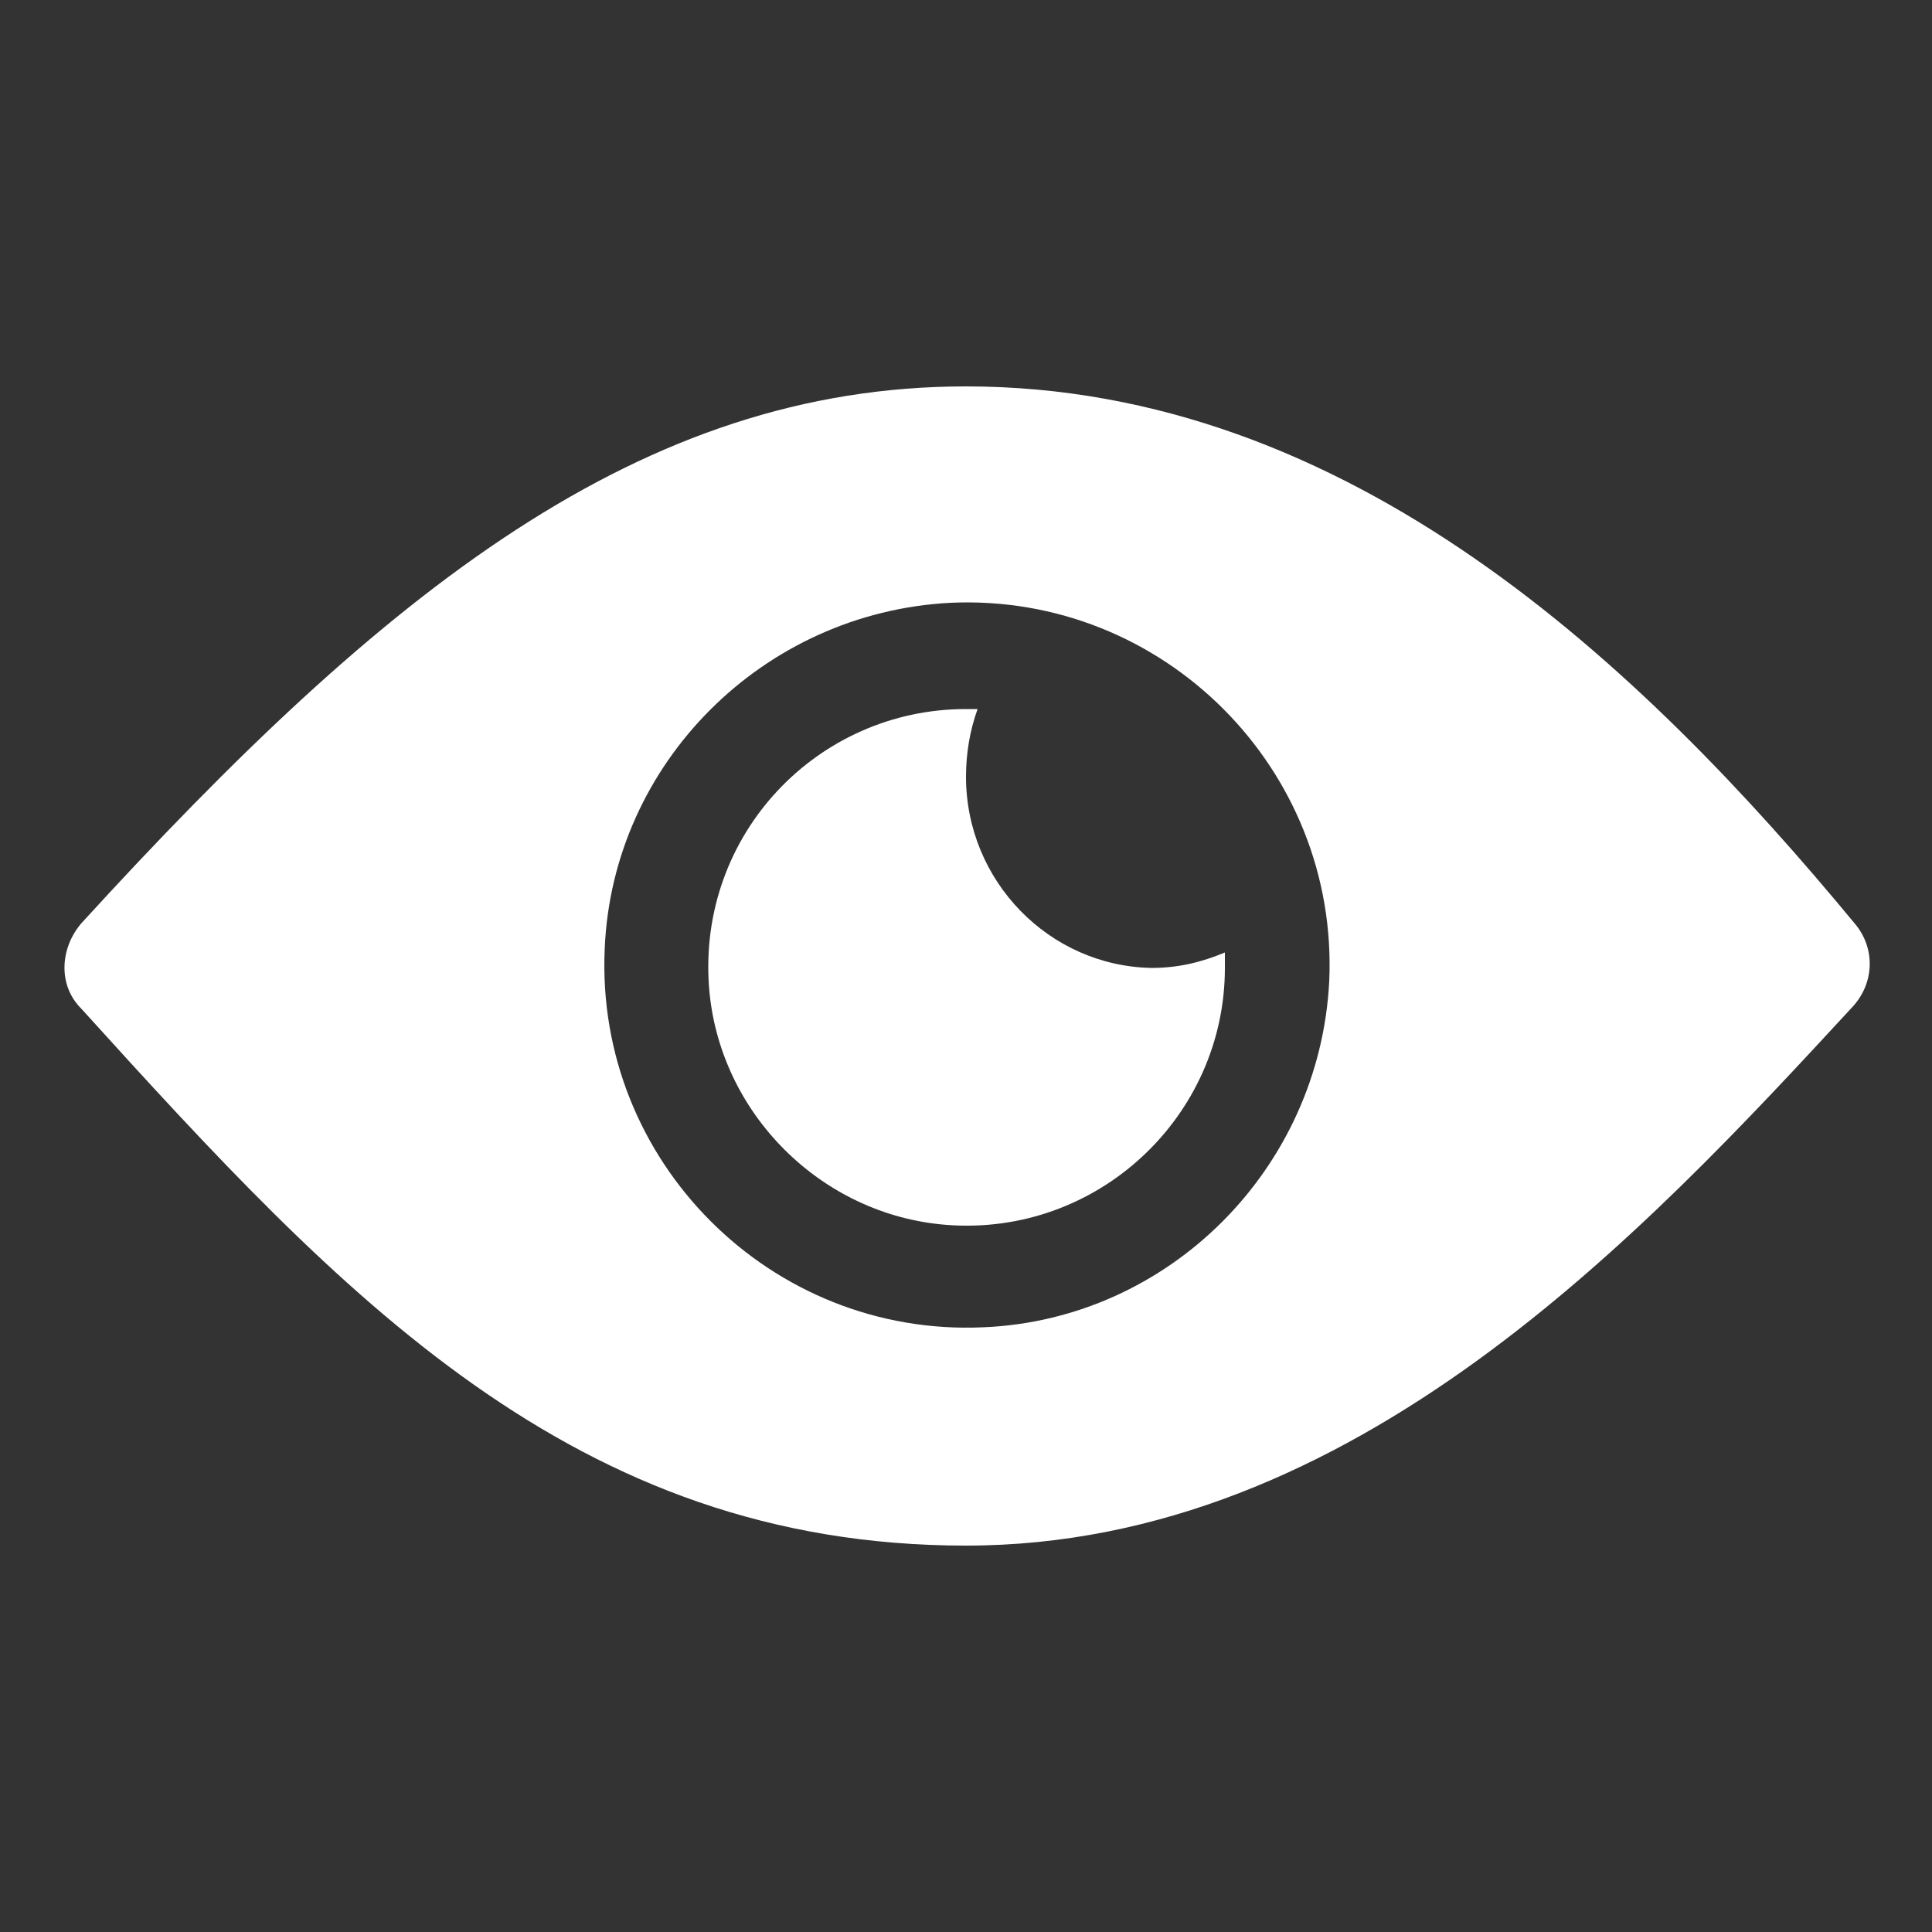 <?xml version="1.0" encoding="utf-8"?>
<!-- Generator: Adobe Illustrator 23.0.3, SVG Export Plug-In . SVG Version: 6.00 Build 0)  -->
<svg version="1.1" id="Layer_1" xmlns="http://www.w3.org/2000/svg" xmlns:xlink="http://www.w3.org/1999/xlink" x="0px" y="0px"
	 viewBox="0 0 100 100" style="enable-background:new 0 0 100 100;" xml:space="preserve">
<rect x="0" y="0" width="100" height="100" fill="#333333" stroke="none"/>
<style type="text/css">
	.st0{fill:#FFFFFF;}
</style>
<path class="st0" d="M50,20C33.2,20,20,30.5,4.2,47.8c-1.1,1.3-1.2,3.2,0,4.4C17.7,67.1,29.7,80,50,80c20.1,0,35.1-16.2,45.9-27.9
	c1.1-1.2,1.2-3,0.1-4.3C85,34.5,69.9,20,50,20z M50.9,68.7c-11,0.5-20.1-8.6-19.6-19.6c0.4-9.6,8.2-17.4,17.9-17.9
	c11-0.5,20.1,8.6,19.6,19.6C68.3,60.5,60.5,68.3,50.9,68.7L50.9,68.7z"/>
<path class="st0" d="M50,40.2c0-1.2,0.2-2.4,0.6-3.5c-0.2,0-0.4,0-0.6,0c-7.7,0-13.9,6.5-13.3,14.4c0.5,6.5,5.8,11.8,12.3,12.3
	c7.8,0.6,14.4-5.6,14.4-13.3c0-0.3,0-0.5,0-0.8c-1.2,0.5-2.4,0.8-3.8,0.8C54.3,50,50,45.6,50,40.2L50,40.2z"/>
</svg>
